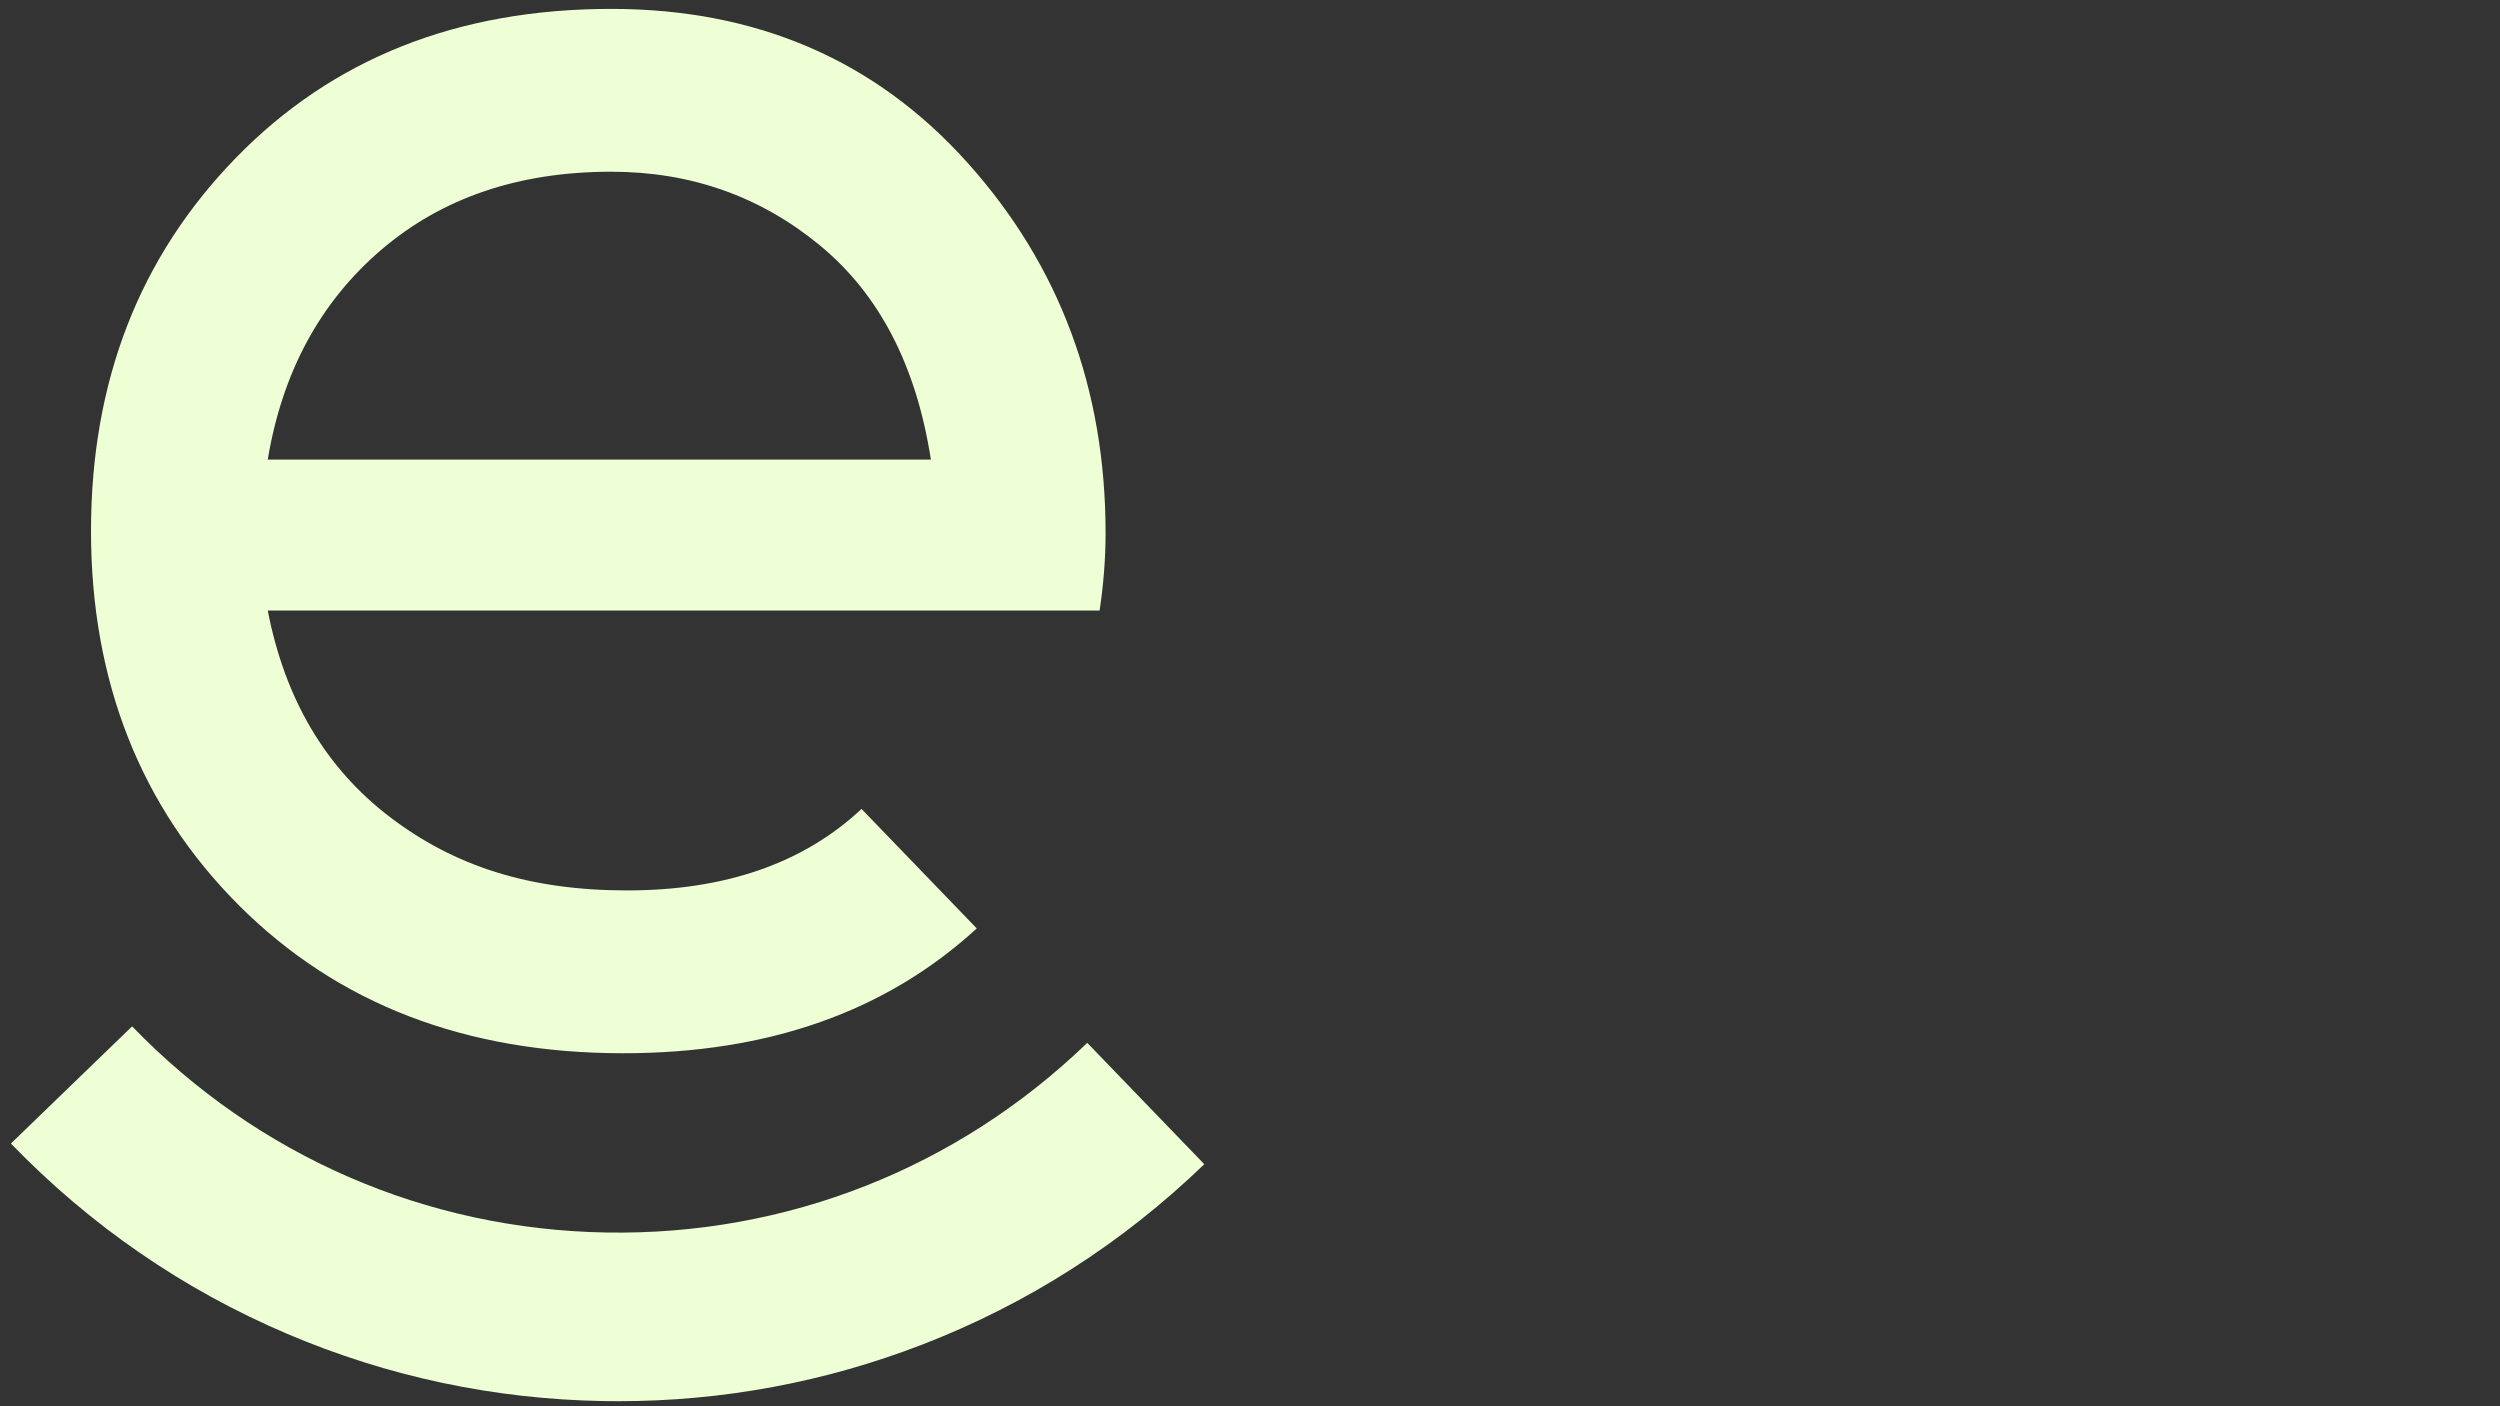 <svg xmlns="http://www.w3.org/2000/svg" xmlns:xlink="http://www.w3.org/1999/xlink" width="1920" zoomAndPan="magnify" viewBox="0 0 1440 810" height="1080" preserveAspectRatio="xMidYMid meet" version="1.0"><rect x="0" y="0" width="1440" height="810" fill="#333333" stroke="none"/><path fill="#eefed5" d="M 626.246 600.688 C 551.457 672.883 453.148 711.684 349.34 709.93 C 245.461 708.172 148.414 665.996 76.094 591.184 L 6.281 658.672 C 51.93 705.891 105.461 742.766 165.387 768.281 C 223.254 792.918 284.594 805.945 347.707 807.02 C 350.52 807.07 353.316 807.09 356.117 807.09 C 416.309 807.09 475.18 796.133 531.242 774.469 C 591.867 751.051 646.512 716.094 693.668 670.582 L 626.258 600.688 Z M 626.246 600.688 " fill-opacity="1" fill-rule="nonzero"/><path fill="#eefed5" d="M 496.254 465.953 C 462.805 497.234 417.789 512.883 361.199 512.883 C 304.613 512.883 261.516 498.785 224.543 470.574 C 187.574 442.371 164.125 402.727 154.219 351.652 L 633.375 351.652 C 635.668 336.406 636.812 321.531 636.812 307.039 C 636.812 223.945 610.305 152.855 557.312 93.766 C 504.332 34.668 435.906 5.125 352.047 5.125 C 263.613 5.125 191.562 33.719 135.895 90.906 C 80.234 148.082 52.418 219.742 52.418 305.891 C 52.418 392.043 80.812 464.664 137.617 521.469 C 194.414 578.273 268.188 606.668 358.918 606.668 C 442.508 606.668 510.406 582.695 562.613 534.762 L 496.242 465.953 Z M 219.379 144.082 C 254.461 113.973 298.684 98.91 352.059 98.91 C 397.797 98.91 437.816 113.023 472.121 141.223 C 506.438 169.434 527.801 210.598 536.188 264.727 L 154.219 264.727 C 162.598 214.41 184.32 174.195 219.379 144.082 Z M 219.379 144.082 " fill-opacity="1" fill-rule="nonzero"/></svg>